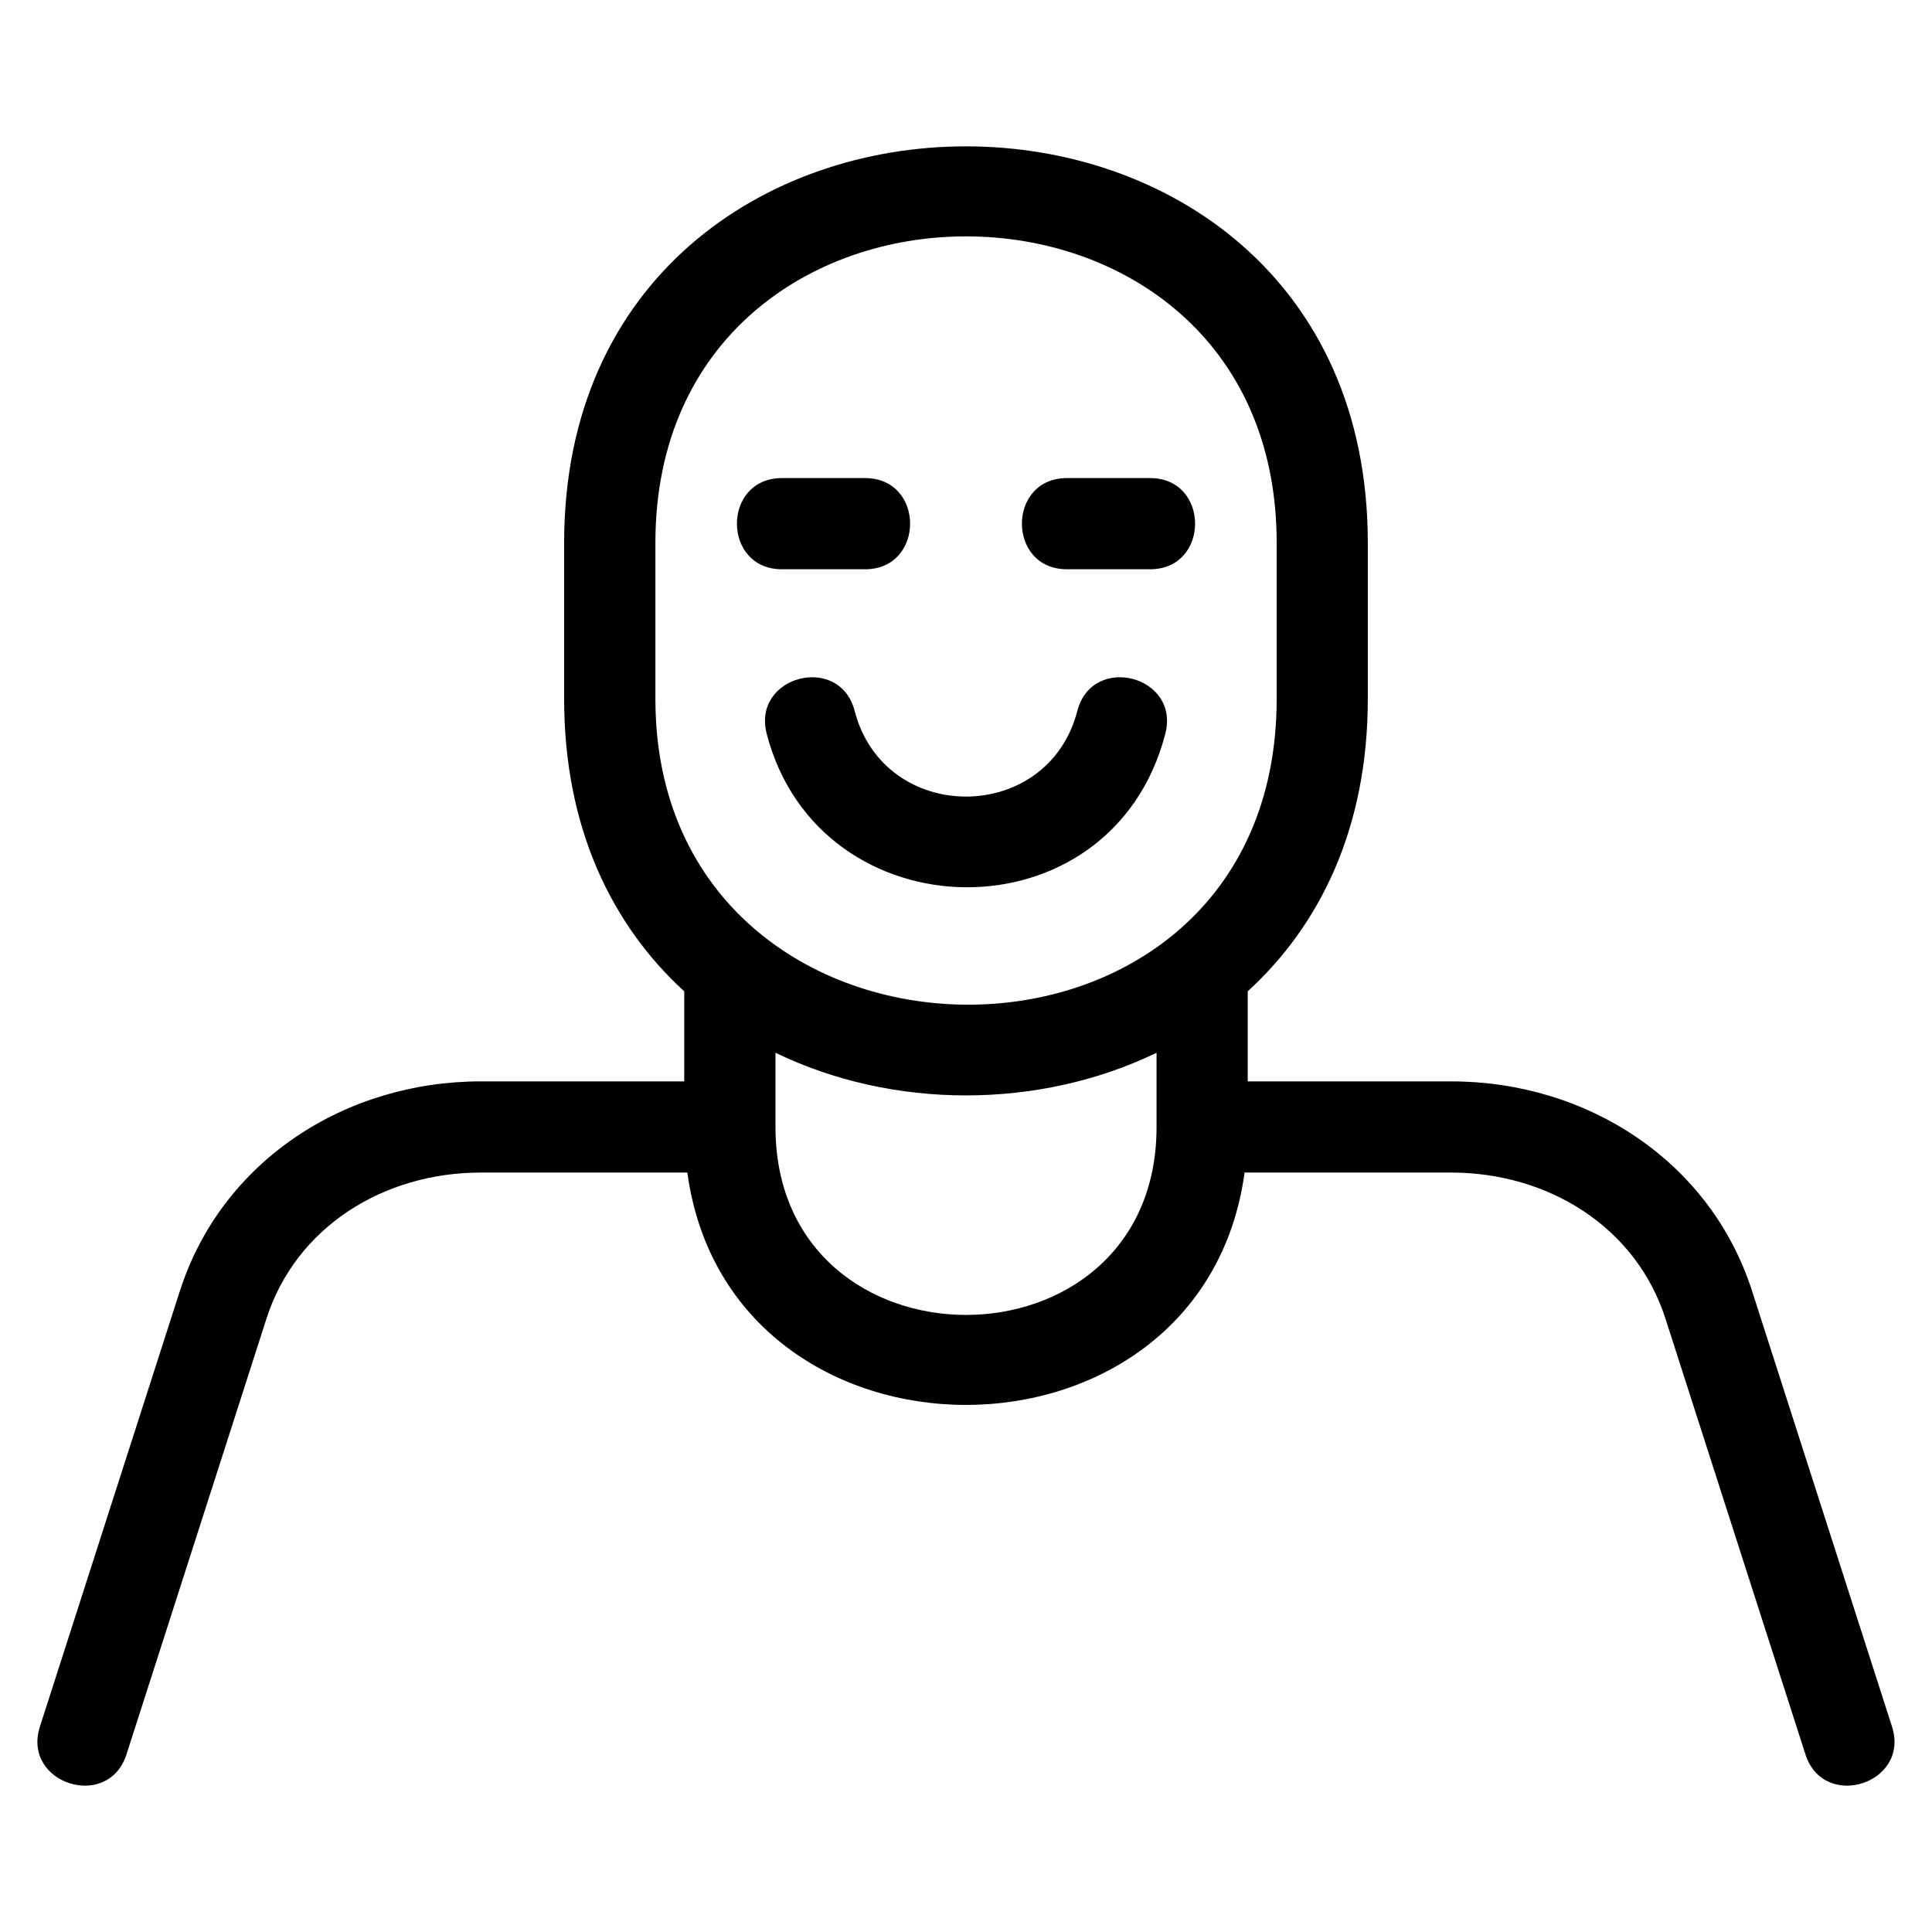 <?xml version="1.0" encoding="UTF-8"?>
<!-- Uploaded to: SVG Find, www.svgrepo.com, Generator: SVG Find Mixer Tools -->
<svg fill="#000000" width="800px" height="800px" version="1.1" viewBox="144 144 512 512" xmlns="http://www.w3.org/2000/svg">
 <path d="m191.68 486.1c11.039-34.359 43.664-55.523 79.754-55.523h53.898v-23.863c-19.148-17.508-31.828-43.309-31.828-77.469v-41.387c0-140.1 212.98-140.1 212.98 0v41.387c0 34.164-12.676 59.977-31.828 77.469v23.863h53.898c36.09 0 68.719 21.168 79.754 55.523l37.09 115.46c4.852 15.102-18.09 22.469-22.938 7.367l-37.09-115.46c-7.824-24.352-31.086-38.727-56.816-38.727h-54.723c-11.203 82.105-136.48 82.105-147.68 0h-54.723c-25.73 0-48.992 14.375-56.816 38.727l-37.09 115.46c-4.852 15.102-27.789 7.734-22.938-7.367l37.09-115.46zm159.54-191.24c-15.906 0-15.906-24.164 0-24.164h22.039c15.906 0 15.906 24.164 0 24.164zm-4.035 43.586c-3.981-15.352 19.34-21.387 23.312-6.039 7.836 30.258 51.176 30.258 59.004 0 3.977-15.348 27.297-9.312 23.32 6.039-14.238 54.996-91.801 53.508-105.64 0zm79.559-43.586c-15.906 0-15.906-24.164 0-24.164h22.039c15.906 0 15.906 24.164 0 24.164zm55.586 34.383v-41.387c0-108.29-164.64-108.28-164.64 0v41.387c0 106.96 164.64 109.06 164.64 0zm-132.82 93.75v19.66c0 66.422 100.99 66.422 100.99 0v-19.66c-31.164 15.062-69.824 15.074-100.99 0z"/>
</svg>